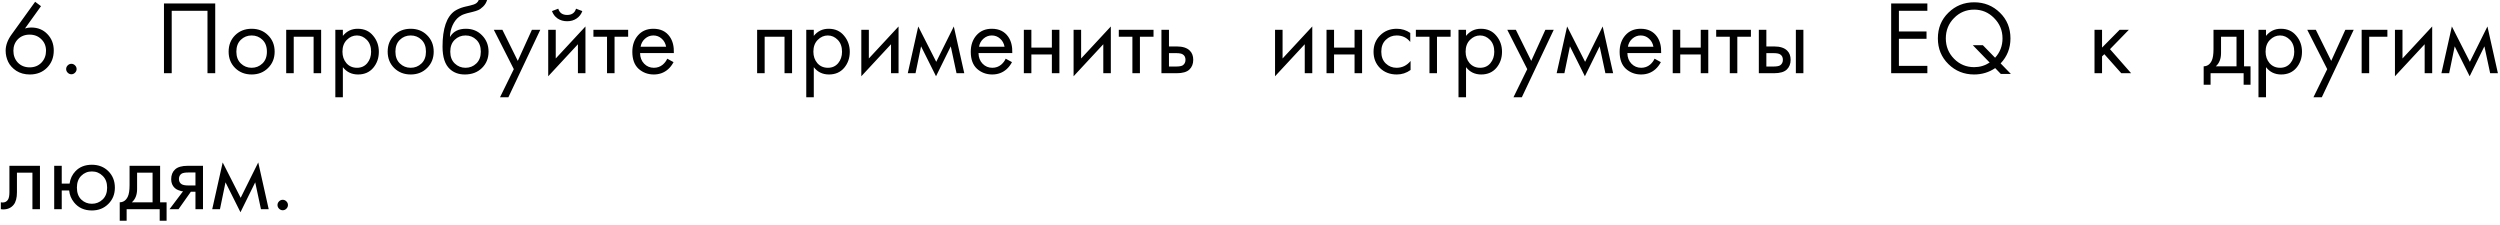 <?xml version="1.0" encoding="UTF-8"?> <svg xmlns="http://www.w3.org/2000/svg" width="478" height="43" viewBox="0 0 478 43" fill="none"> <path d="M6.72 0.34L7.84 1.18L4.78 5.44C5.153 5.32 5.547 5.26 5.96 5.26C7.227 5.26 8.26 5.68 9.06 6.52C9.873 7.36 10.28 8.407 10.28 9.66C10.28 10.993 9.847 12.093 8.98 12.96C8.127 13.813 7.033 14.24 5.7 14.24C4.713 14.24 3.853 14.007 3.12 13.54C2.4 13.06 1.88 12.487 1.56 11.82C1.24 11.14 1.08 10.433 1.08 9.7C1.08 8.687 1.447 7.667 2.18 6.64L6.72 0.34ZM5.68 12.88C6.587 12.88 7.333 12.58 7.92 11.98C8.507 11.367 8.8 10.607 8.8 9.7C8.8 8.807 8.5 8.073 7.9 7.5C7.313 6.913 6.567 6.62 5.66 6.62C4.753 6.62 4.007 6.913 3.42 7.5C2.847 8.087 2.56 8.82 2.56 9.7C2.56 10.607 2.847 11.367 3.42 11.98C4.007 12.58 4.76 12.88 5.68 12.88ZM12.947 13.9C12.747 13.7 12.647 13.467 12.647 13.2C12.647 12.933 12.747 12.7 12.947 12.5C13.147 12.3 13.38 12.2 13.647 12.2C13.914 12.2 14.147 12.3 14.347 12.5C14.547 12.7 14.647 12.933 14.647 13.2C14.647 13.467 14.547 13.7 14.347 13.9C14.147 14.1 13.914 14.2 13.647 14.2C13.38 14.2 13.147 14.1 12.947 13.9ZM31.351 0.66H41.151V14H39.671V2.06H32.831V14H31.351V0.66ZM51.253 13C50.426 13.827 49.38 14.24 48.113 14.24C46.846 14.24 45.793 13.827 44.953 13C44.126 12.173 43.713 11.133 43.713 9.88C43.713 8.613 44.126 7.567 44.953 6.74C45.793 5.913 46.846 5.5 48.113 5.5C49.38 5.5 50.426 5.913 51.253 6.74C52.093 7.567 52.513 8.613 52.513 9.88C52.513 11.133 52.093 12.173 51.253 13ZM50.173 7.6C49.613 7.053 48.926 6.78 48.113 6.78C47.3 6.78 46.606 7.06 46.033 7.62C45.473 8.167 45.193 8.92 45.193 9.88C45.193 10.84 45.48 11.593 46.053 12.14C46.626 12.687 47.313 12.96 48.113 12.96C48.913 12.96 49.6 12.687 50.173 12.14C50.746 11.593 51.033 10.84 51.033 9.88C51.033 8.907 50.746 8.147 50.173 7.6ZM54.721 5.7H61.401V14H59.961V7.02H56.161V14H54.721V5.7ZM65.556 12.84V18.6H64.116V5.7H65.556V6.86C66.289 5.953 67.236 5.5 68.396 5.5C69.636 5.5 70.616 5.94 71.336 6.82C72.069 7.687 72.436 8.713 72.436 9.9C72.436 11.1 72.076 12.127 71.356 12.98C70.636 13.82 69.669 14.24 68.456 14.24C67.243 14.24 66.276 13.773 65.556 12.84ZM68.256 12.96C69.069 12.96 69.722 12.667 70.216 12.08C70.709 11.48 70.956 10.753 70.956 9.9C70.956 8.94 70.683 8.18 70.136 7.62C69.589 7.06 68.956 6.78 68.236 6.78C67.516 6.78 66.876 7.06 66.316 7.62C65.756 8.18 65.476 8.933 65.476 9.88C65.476 10.747 65.729 11.48 66.236 12.08C66.756 12.667 67.429 12.96 68.256 12.96ZM81.663 13C80.837 13.827 79.79 14.24 78.523 14.24C77.257 14.24 76.203 13.827 75.363 13C74.537 12.173 74.123 11.133 74.123 9.88C74.123 8.613 74.537 7.567 75.363 6.74C76.203 5.913 77.257 5.5 78.523 5.5C79.79 5.5 80.837 5.913 81.663 6.74C82.503 7.567 82.923 8.613 82.923 9.88C82.923 11.133 82.503 12.173 81.663 13ZM80.583 7.6C80.023 7.053 79.337 6.78 78.523 6.78C77.71 6.78 77.016 7.06 76.443 7.62C75.883 8.167 75.603 8.92 75.603 9.88C75.603 10.84 75.89 11.593 76.463 12.14C77.037 12.687 77.723 12.96 78.523 12.96C79.323 12.96 80.01 12.687 80.583 12.14C81.156 11.593 81.443 10.84 81.443 9.88C81.443 8.907 81.156 8.147 80.583 7.6ZM91.531 -9.53674e-07H93.132C92.985 0.493 92.731 0.913 92.371 1.26C92.025 1.593 91.705 1.82 91.412 1.94C91.132 2.06 90.798 2.167 90.412 2.26C90.345 2.273 90.185 2.313 89.931 2.38C89.678 2.433 89.485 2.48 89.352 2.52C89.218 2.56 89.045 2.613 88.832 2.68C88.618 2.747 88.425 2.827 88.251 2.92C88.078 3.013 87.918 3.113 87.772 3.22C87.265 3.607 86.852 4.147 86.531 4.84C86.225 5.52 86.058 6.247 86.031 7.02H86.072C86.671 6.007 87.678 5.5 89.091 5.5C90.332 5.5 91.358 5.92 92.171 6.76C92.998 7.6 93.412 8.64 93.412 9.88C93.412 11.133 92.992 12.173 92.151 13C91.311 13.827 90.218 14.24 88.871 14.24C87.712 14.24 86.758 13.893 86.011 13.2C85.078 12.347 84.612 10.92 84.612 8.92C84.612 5.44 85.398 3.16 86.972 2.08C87.091 2 87.218 1.927 87.352 1.86C87.485 1.78 87.625 1.713 87.772 1.66C87.931 1.593 88.065 1.54 88.171 1.5C88.278 1.447 88.425 1.4 88.612 1.36C88.811 1.307 88.945 1.273 89.011 1.26C89.091 1.233 89.238 1.2 89.451 1.16C89.678 1.107 89.818 1.073 89.871 1.06C90.405 0.94 90.791 0.8 91.031 0.64C91.272 0.467 91.438 0.253 91.531 -9.53674e-07ZM91.072 7.6C90.511 7.053 89.825 6.78 89.011 6.78C88.198 6.78 87.505 7.06 86.931 7.62C86.371 8.167 86.091 8.92 86.091 9.88C86.091 10.84 86.378 11.593 86.951 12.14C87.525 12.687 88.212 12.96 89.011 12.96C89.811 12.96 90.498 12.687 91.072 12.14C91.645 11.593 91.931 10.84 91.931 9.88C91.931 8.907 91.645 8.147 91.072 7.6ZM95.6 18.6L98.24 13.22L94.42 5.7H96.06L99 11.64L101.7 5.7H103.3L97.2 18.6H95.6ZM104.819 5.7H106.259V11.18L111.939 5.06V14H110.499V8.46L104.819 14.58V5.7ZM105.539 2.12L106.739 1.66C106.979 2.46 107.546 2.86 108.439 2.86C109.332 2.86 109.899 2.46 110.139 1.66L111.339 2.12C111.126 2.72 110.759 3.193 110.239 3.54C109.732 3.887 109.132 4.06 108.439 4.06C107.746 4.06 107.139 3.887 106.619 3.54C106.112 3.193 105.752 2.72 105.539 2.12ZM120.103 7.02H117.503V14H116.063V7.02H113.463V5.7H120.103V7.02ZM127.581 11.22L128.781 11.88C128.501 12.413 128.161 12.86 127.761 13.22C127.001 13.9 126.081 14.24 125.001 14.24C123.881 14.24 122.914 13.88 122.101 13.16C121.301 12.427 120.901 11.34 120.901 9.9C120.901 8.633 121.261 7.587 121.981 6.76C122.714 5.92 123.694 5.5 124.921 5.5C126.307 5.5 127.354 6.007 128.061 7.02C128.621 7.82 128.881 8.86 128.841 10.14H122.381C122.394 10.98 122.654 11.66 123.161 12.18C123.667 12.7 124.287 12.96 125.021 12.96C125.674 12.96 126.241 12.76 126.721 12.36C127.094 12.04 127.381 11.66 127.581 11.22ZM122.481 8.94H127.361C127.241 8.287 126.954 7.767 126.501 7.38C126.061 6.98 125.534 6.78 124.921 6.78C124.321 6.78 123.787 6.987 123.321 7.4C122.867 7.8 122.587 8.313 122.481 8.94ZM144.762 5.7H151.442V14H150.002V7.02H146.202V14H144.762V5.7ZM155.597 12.84V18.6H154.157V5.7H155.597V6.86C156.33 5.953 157.277 5.5 158.437 5.5C159.677 5.5 160.657 5.94 161.377 6.82C162.11 7.687 162.477 8.713 162.477 9.9C162.477 11.1 162.117 12.127 161.397 12.98C160.677 13.82 159.71 14.24 158.497 14.24C157.284 14.24 156.317 13.773 155.597 12.84ZM158.297 12.96C159.11 12.96 159.764 12.667 160.257 12.08C160.75 11.48 160.997 10.753 160.997 9.9C160.997 8.94 160.724 8.18 160.177 7.62C159.63 7.06 158.997 6.78 158.277 6.78C157.557 6.78 156.917 7.06 156.357 7.62C155.797 8.18 155.517 8.933 155.517 9.88C155.517 10.747 155.77 11.48 156.277 12.08C156.797 12.667 157.47 12.96 158.297 12.96ZM164.684 5.7H166.124V11.18L171.804 5.06V14H170.364V8.46L164.684 14.58V5.7ZM173.568 14L175.568 5.06L179.008 11.82L182.368 5.06L184.368 14H182.888L181.788 8.86L178.968 14.58L176.108 8.86L175.048 14H173.568ZM192.29 11.22L193.49 11.88C193.21 12.413 192.87 12.86 192.47 13.22C191.71 13.9 190.79 14.24 189.71 14.24C188.59 14.24 187.623 13.88 186.81 13.16C186.01 12.427 185.61 11.34 185.61 9.9C185.61 8.633 185.97 7.587 186.69 6.76C187.423 5.92 188.403 5.5 189.63 5.5C191.016 5.5 192.063 6.007 192.77 7.02C193.33 7.82 193.59 8.86 193.55 10.14H187.09C187.103 10.98 187.363 11.66 187.87 12.18C188.376 12.7 188.996 12.96 189.73 12.96C190.383 12.96 190.95 12.76 191.43 12.36C191.803 12.04 192.09 11.66 192.29 11.22ZM187.19 8.94H192.07C191.95 8.287 191.663 7.767 191.21 7.38C190.77 6.98 190.243 6.78 189.63 6.78C189.03 6.78 188.496 6.987 188.03 7.4C187.576 7.8 187.296 8.313 187.19 8.94ZM195.758 14V5.7H197.198V9.1H201.118V5.7H202.558V14H201.118V10.42H197.198V14H195.758ZM205.27 5.7H206.71V11.18L212.39 5.06V14H210.95V8.46L205.27 14.58V5.7ZM220.554 7.02H217.954V14H216.514V7.02H213.914V5.7H220.554V7.02ZM222.067 14V5.7H223.507V8.88H224.987C226.134 8.88 226.974 9.153 227.507 9.7C227.934 10.127 228.147 10.707 228.147 11.44C228.147 12.213 227.9 12.833 227.407 13.3C226.914 13.767 226.1 14 224.967 14H222.067ZM223.507 12.72H224.847C225.447 12.72 225.874 12.647 226.127 12.5C226.487 12.26 226.667 11.907 226.667 11.44C226.667 10.96 226.494 10.613 226.147 10.4C225.907 10.24 225.48 10.16 224.867 10.16H223.507V12.72ZM243.788 5.7H245.228V11.18L250.908 5.06V14H249.468V8.46L243.788 14.58V5.7ZM253.631 14V5.7H255.071V9.1H258.991V5.7H260.431V14H258.991V10.42H255.071V14H253.631ZM269.643 6.3V8.02C268.99 7.193 268.123 6.78 267.043 6.78C266.23 6.78 265.537 7.06 264.963 7.62C264.39 8.167 264.103 8.92 264.103 9.88C264.103 10.84 264.39 11.593 264.963 12.14C265.537 12.687 266.223 12.96 267.023 12.96C268.09 12.96 268.983 12.527 269.703 11.66V13.38C268.917 13.953 268.037 14.24 267.063 14.24C265.77 14.24 264.703 13.833 263.863 13.02C263.037 12.193 262.623 11.153 262.623 9.9C262.623 8.633 263.043 7.587 263.883 6.76C264.723 5.92 265.783 5.5 267.063 5.5C268.023 5.5 268.883 5.767 269.643 6.3ZM277.353 7.02H274.753V14H273.313V7.02H270.713V5.7H277.353V7.02ZM280.306 12.84V18.6H278.866V5.7H280.306V6.86C281.039 5.953 281.986 5.5 283.146 5.5C284.386 5.5 285.366 5.94 286.086 6.82C286.819 7.687 287.186 8.713 287.186 9.9C287.186 11.1 286.826 12.127 286.106 12.98C285.386 13.82 284.419 14.24 283.206 14.24C281.993 14.24 281.026 13.773 280.306 12.84ZM283.006 12.96C283.819 12.96 284.473 12.667 284.966 12.08C285.459 11.48 285.706 10.753 285.706 9.9C285.706 8.94 285.433 8.18 284.886 7.62C284.339 7.06 283.706 6.78 282.986 6.78C282.266 6.78 281.626 7.06 281.066 7.62C280.506 8.18 280.226 8.933 280.226 9.88C280.226 10.747 280.479 11.48 280.986 12.08C281.506 12.667 282.179 12.96 283.006 12.96ZM289.373 18.6L292.013 13.22L288.193 5.7H289.833L292.773 11.64L295.473 5.7H297.073L290.973 18.6H289.373ZM297.632 14L299.632 5.06L303.072 11.82L306.432 5.06L308.432 14H306.952L305.852 8.86L303.032 14.58L300.172 8.86L299.112 14H297.632ZM316.354 11.22L317.554 11.88C317.274 12.413 316.934 12.86 316.534 13.22C315.774 13.9 314.854 14.24 313.774 14.24C312.654 14.24 311.687 13.88 310.874 13.16C310.074 12.427 309.674 11.34 309.674 9.9C309.674 8.633 310.034 7.587 310.754 6.76C311.487 5.92 312.467 5.5 313.694 5.5C315.081 5.5 316.127 6.007 316.834 7.02C317.394 7.82 317.654 8.86 317.614 10.14H311.154C311.167 10.98 311.427 11.66 311.934 12.18C312.441 12.7 313.061 12.96 313.794 12.96C314.447 12.96 315.014 12.76 315.494 12.36C315.867 12.04 316.154 11.66 316.354 11.22ZM311.254 8.94H316.134C316.014 8.287 315.727 7.767 315.274 7.38C314.834 6.98 314.307 6.78 313.694 6.78C313.094 6.78 312.561 6.987 312.094 7.4C311.641 7.8 311.361 8.313 311.254 8.94ZM319.823 14V5.7H321.263V9.1H325.183V5.7H326.623V14H325.183V10.42H321.263V14H319.823ZM334.775 7.02H332.175V14H330.735V7.02H328.135V5.7H334.775V7.02ZM336.288 14V5.7H337.728V8.88H339.208C340.354 8.88 341.194 9.153 341.728 9.7C342.154 10.127 342.368 10.707 342.368 11.44C342.368 12.213 342.121 12.833 341.628 13.3C341.134 13.767 340.321 14 339.188 14H336.288ZM337.728 12.72H339.068C339.668 12.72 340.094 12.647 340.348 12.5C340.708 12.26 340.888 11.907 340.888 11.44C340.888 10.96 340.714 10.613 340.368 10.4C340.128 10.24 339.701 10.16 339.088 10.16H337.728V12.72ZM343.368 14V5.7H344.808V14H343.368ZM368.511 0.66V2.06H363.071V6.02H368.351V7.42H363.071V12.6H368.511V14H361.591V0.66H368.511ZM382.56 14.14L381.48 13.02C380.28 13.833 378.94 14.24 377.46 14.24C375.526 14.24 373.886 13.58 372.54 12.26C371.193 10.94 370.52 9.3 370.52 7.34C370.52 5.367 371.193 3.727 372.54 2.42C373.886 1.1 375.526 0.44 377.46 0.44C379.393 0.44 381.033 1.1 382.38 2.42C383.726 3.727 384.4 5.367 384.4 7.34C384.4 9.207 383.773 10.8 382.52 12.12L384.48 14.14H382.56ZM379.12 8.64L381.46 11.04C382.406 10.013 382.88 8.78 382.88 7.34C382.88 5.82 382.346 4.527 381.28 3.46C380.226 2.38 378.953 1.84 377.46 1.84C375.953 1.84 374.673 2.373 373.62 3.44C372.566 4.507 372.04 5.807 372.04 7.34C372.04 8.873 372.566 10.173 373.62 11.24C374.673 12.307 375.953 12.84 377.46 12.84C378.54 12.84 379.526 12.547 380.42 11.96L377.2 8.64H379.12ZM400.471 5.7H401.911V9.1L405.271 5.7H407.031L403.431 9.4L407.471 14H405.591L402.351 10.36L401.911 10.78V14H400.471V5.7ZM423.222 5.7H429.062V12.68H430.302V16.2H428.982V14H422.662V16.2H421.342V12.68C422.035 12.667 422.548 12.307 422.882 11.6C423.108 11.133 423.222 10.4 423.222 9.4V5.7ZM427.622 12.68V7.02H424.662V10.14C424.662 11.247 424.328 12.093 423.662 12.68H427.622ZM433.261 12.84V18.6H431.821V5.7H433.261V6.86C433.994 5.953 434.941 5.5 436.101 5.5C437.341 5.5 438.321 5.94 439.041 6.82C439.774 7.687 440.141 8.713 440.141 9.9C440.141 11.1 439.781 12.127 439.061 12.98C438.341 13.82 437.374 14.24 436.161 14.24C434.948 14.24 433.981 13.773 433.261 12.84ZM435.961 12.96C436.774 12.96 437.428 12.667 437.921 12.08C438.414 11.48 438.661 10.753 438.661 9.9C438.661 8.94 438.388 8.18 437.841 7.62C437.294 7.06 436.661 6.78 435.941 6.78C435.221 6.78 434.581 7.06 434.021 7.62C433.461 8.18 433.181 8.933 433.181 9.88C433.181 10.747 433.434 11.48 433.941 12.08C434.461 12.667 435.134 12.96 435.961 12.96ZM442.328 18.6L444.968 13.22L441.148 5.7H442.788L445.728 11.64L448.428 5.7H450.028L443.928 18.6H442.328ZM451.548 14V5.7H456.468V7.02H452.988V14H451.548ZM457.915 5.7H459.355V11.18L465.035 5.06V14H463.595V8.46L457.915 14.58V5.7ZM466.798 14L468.798 5.06L472.238 11.82L475.598 5.06L477.598 14H476.118L475.018 8.86L472.198 14.58L469.338 8.86L468.278 14H466.798ZM7.64 31.7V40H6.2V33.02H3.24V36.76C3.24 37.84 3.027 38.64 2.6 39.16C2.12 39.747 1.453 40.04 0.6 40.04C0.493 40.04 0.347 40.027 0.16 40V38.68C0.293 38.707 0.4 38.72 0.48 38.72C0.947 38.72 1.293 38.54 1.52 38.18C1.707 37.887 1.8 37.413 1.8 36.76V31.7H7.64ZM11.804 35.1H13.304C13.437 34.167 13.811 33.38 14.424 32.74C15.211 31.913 16.257 31.5 17.564 31.5C18.844 31.5 19.897 31.913 20.724 32.74C21.551 33.567 21.964 34.613 21.964 35.88C21.964 37.133 21.544 38.173 20.704 39C19.877 39.827 18.831 40.24 17.564 40.24C16.111 40.24 14.971 39.72 14.144 38.68C13.611 38.013 13.304 37.26 13.224 36.42H11.804V40H10.364V31.7H11.804V35.1ZM17.564 32.78C16.764 32.78 16.084 33.06 15.524 33.62C14.977 34.167 14.704 34.92 14.704 35.88C14.704 36.853 14.984 37.613 15.544 38.16C16.104 38.693 16.777 38.96 17.564 38.96C18.364 38.96 19.051 38.687 19.624 38.14C20.197 37.593 20.484 36.84 20.484 35.88C20.484 34.92 20.197 34.167 19.624 33.62C19.064 33.06 18.377 32.78 17.564 32.78ZM24.773 31.7H30.613V38.68H31.852V42.2H30.532V40H24.212V42.2H22.892V38.68C23.586 38.667 24.099 38.307 24.433 37.6C24.659 37.133 24.773 36.4 24.773 35.4V31.7ZM29.172 38.68V33.02H26.212V36.14C26.212 37.247 25.879 38.093 25.212 38.68H29.172ZM32.412 40L34.992 36.58C34.912 36.58 34.798 36.567 34.652 36.54C34.518 36.513 34.318 36.447 34.052 36.34C33.785 36.233 33.565 36.093 33.392 35.92C32.952 35.507 32.732 34.953 32.732 34.26C32.732 33.473 32.978 32.853 33.472 32.4C33.965 31.933 34.778 31.7 35.912 31.7H38.812V40H37.372V36.66H36.492L34.132 40H32.412ZM37.372 35.46V32.98H36.032C35.405 32.98 34.972 33.053 34.732 33.2C34.385 33.427 34.212 33.767 34.212 34.22C34.212 34.673 34.385 35.007 34.732 35.22C34.985 35.38 35.412 35.46 36.012 35.46H37.372ZM40.576 40L42.576 31.06L46.016 37.82L49.376 31.06L51.376 40H49.896L48.796 34.86L45.976 40.58L43.116 34.86L42.056 40H40.576ZM53.357 39.9C53.157 39.7 53.057 39.467 53.057 39.2C53.057 38.933 53.157 38.7 53.357 38.5C53.557 38.3 53.791 38.2 54.057 38.2C54.324 38.2 54.557 38.3 54.757 38.5C54.957 38.7 55.057 38.933 55.057 39.2C55.057 39.467 54.957 39.7 54.757 39.9C54.557 40.1 54.324 40.2 54.057 40.2C53.791 40.2 53.557 40.1 53.357 39.9Z" fill="black"></path> </svg> 